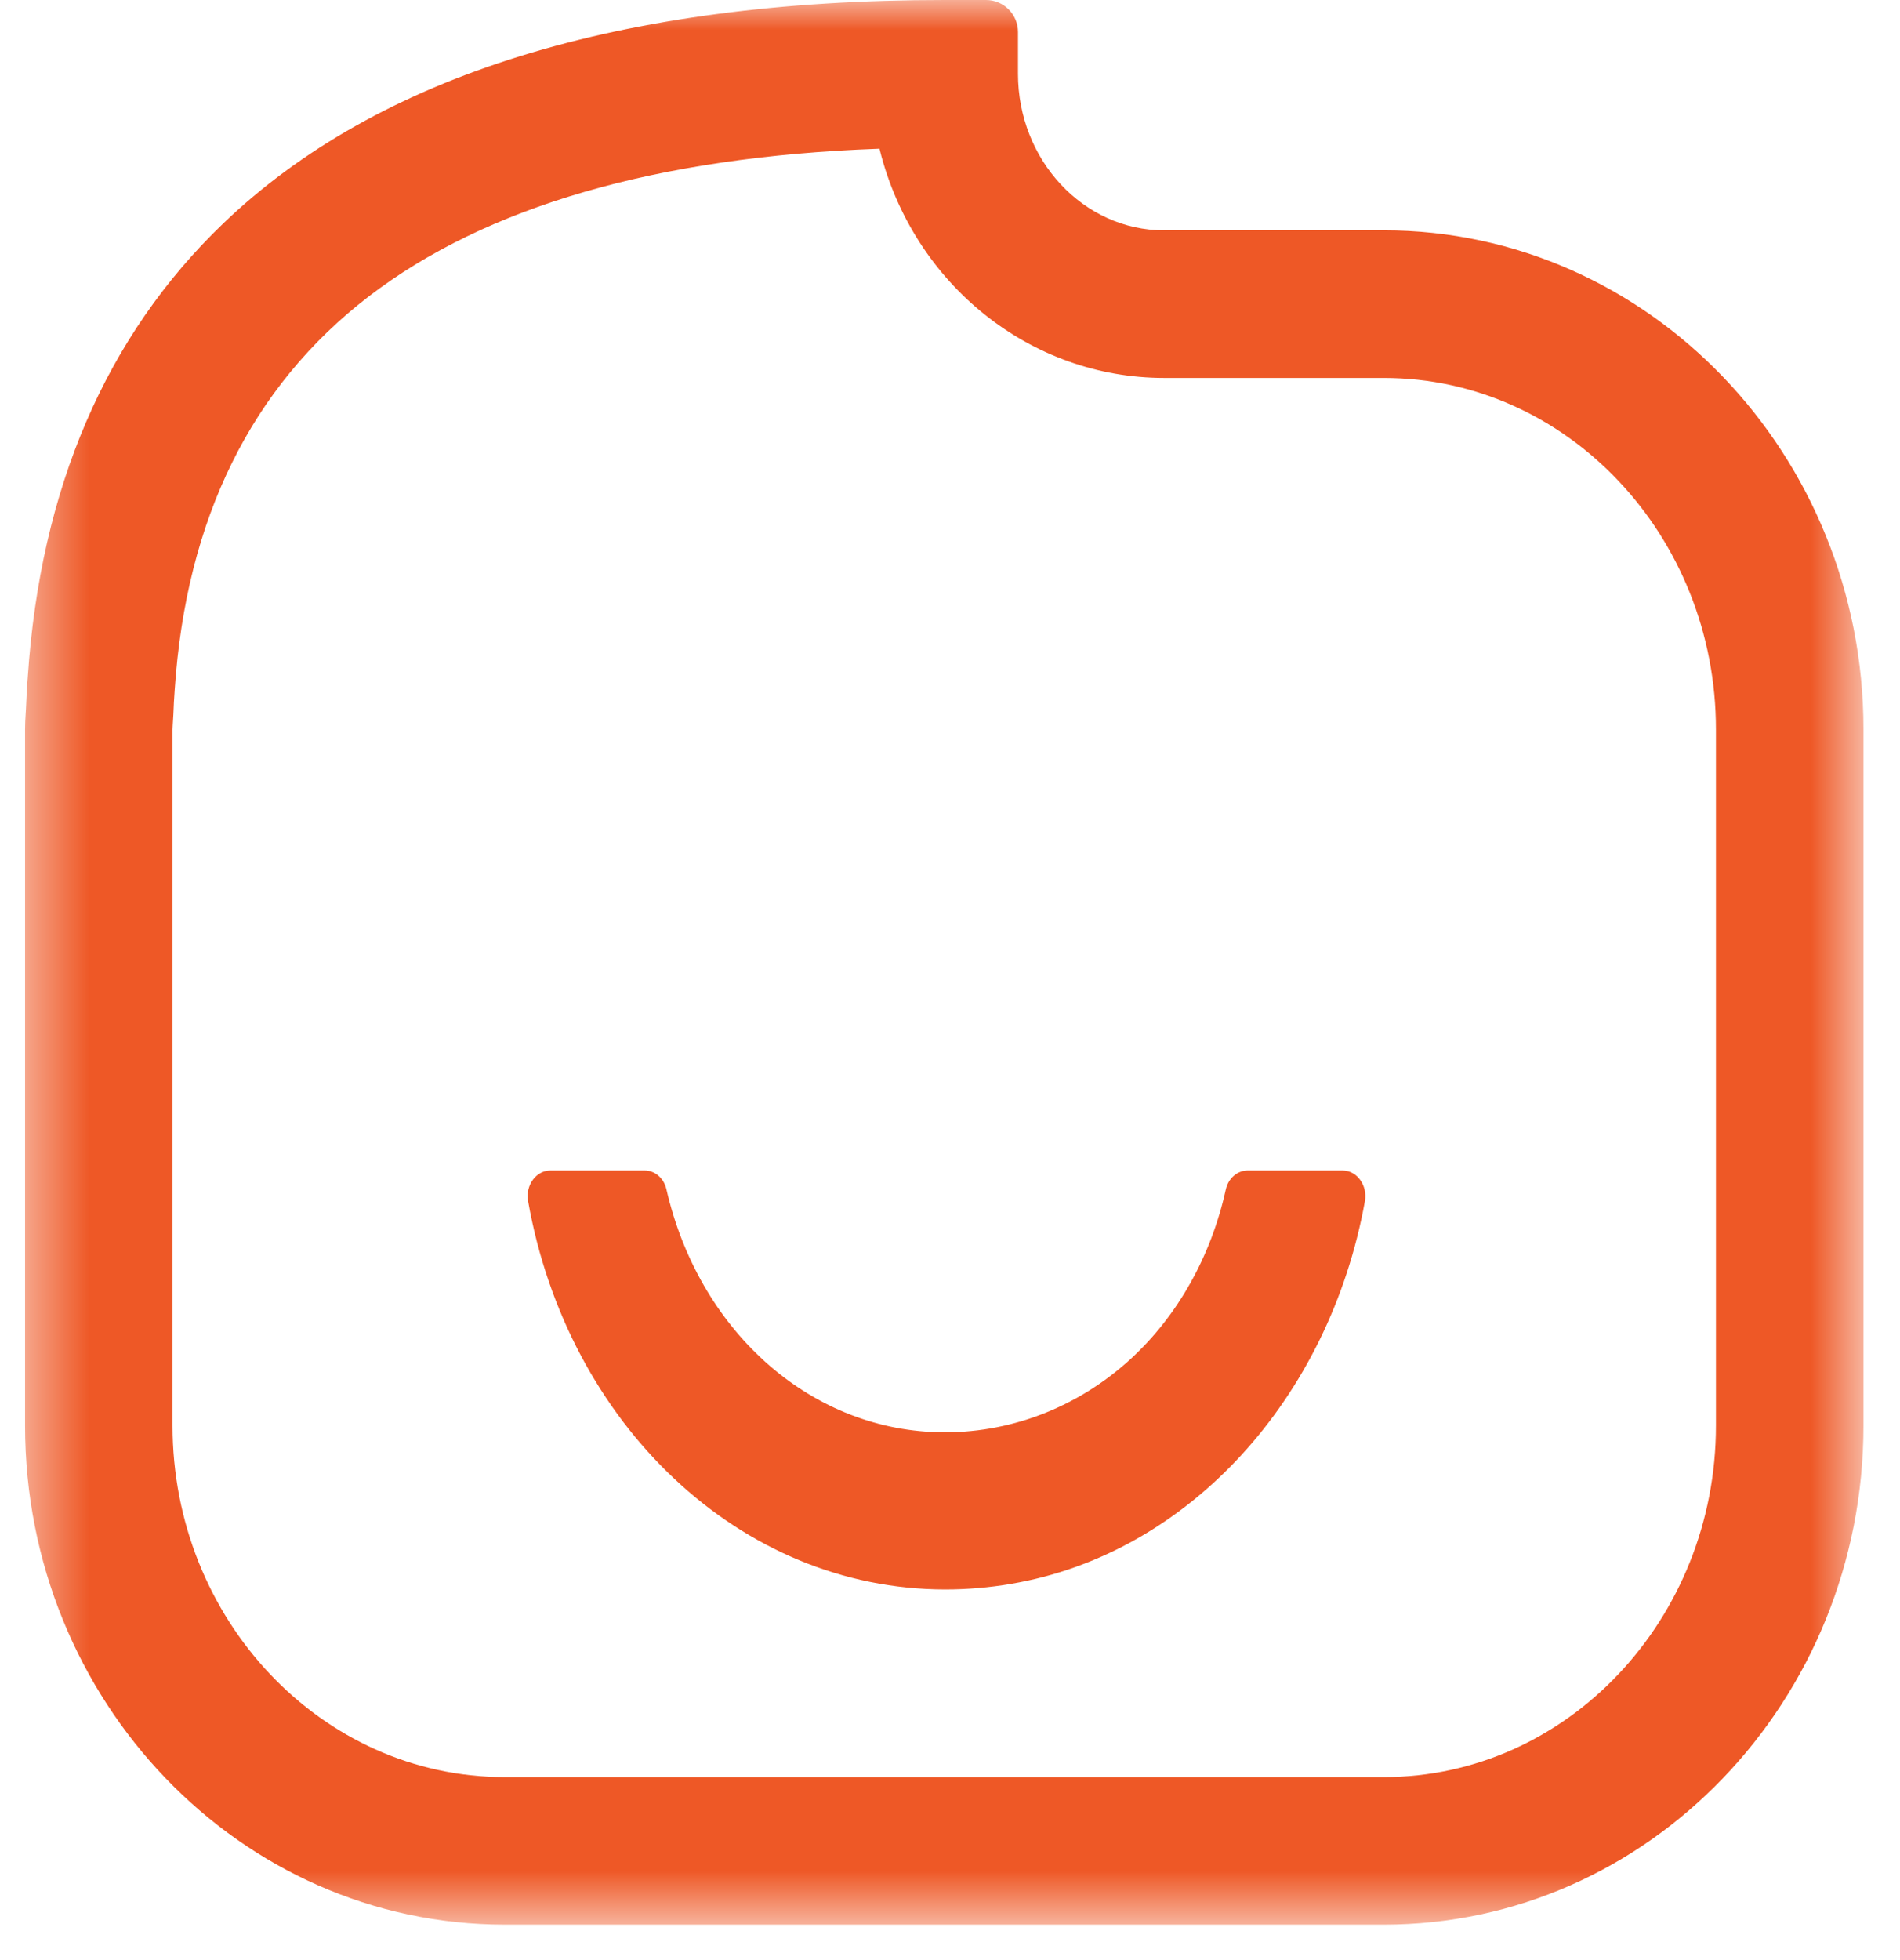 <svg width="32" height="33" viewBox="0 0 32 33" fill="none" xmlns="http://www.w3.org/2000/svg">
<mask id="mask0" mask-type="alpha" maskUnits="userSpaceOnUse" x="0" y="0" width="32" height="33">
<path fill-rule="evenodd" clip-rule="evenodd" d="M0.422 0H31.385V32.403H0.422V0Z" fill="white"/>
</mask>
<g mask="url(#mask0)">
<path fill-rule="evenodd" clip-rule="evenodd" d="M28.9 12.281V24.001C28.9 27.264 26.392 29.919 23.308 29.919H8.499C5.415 29.919 2.906 27.264 2.906 24.001V12.281C2.906 12.259 2.908 12.237 2.909 12.213L2.92 12.028C2.922 11.964 2.925 11.896 2.929 11.824L2.943 11.607C3.135 8.735 4.234 6.51 6.209 4.992C8.182 3.477 11.067 2.64 14.784 2.505L14.812 2.503L14.819 2.531C15.386 4.787 17.355 6.363 19.606 6.363H23.308C26.392 6.363 28.9 9.018 28.9 12.281ZM23.308 3.878H19.605C18.249 3.878 17.145 2.696 17.145 1.242V0.538C17.145 0.242 16.904 0 16.607 0H15.903C10.45 0 6.365 1.265 3.763 3.759C1.787 5.652 0.679 8.222 0.468 11.398C0.464 11.435 0.461 11.472 0.459 11.51L0.455 11.561C0.448 11.687 0.442 11.812 0.437 11.935L0.432 12.02C0.427 12.099 0.422 12.19 0.422 12.281V24.001C0.422 28.634 4.045 32.403 8.499 32.403H23.308C27.761 32.403 31.385 28.634 31.385 24.001V12.281C31.385 7.648 27.761 3.878 23.308 3.878Z" fill="#EE5826"/>
</g>
<path fill-rule="evenodd" clip-rule="evenodd" d="M21.013 19.706C20.84 19.706 20.687 19.837 20.645 20.027C20.397 21.149 19.836 22.152 19.041 22.881C18.143 23.704 16.986 24.143 15.8 24.113C13.589 24.056 11.759 22.361 11.224 20.023C11.181 19.835 11.029 19.706 10.857 19.706H9.27C9.029 19.706 8.847 19.955 8.894 20.221C9.558 23.973 12.459 26.76 15.92 26.76C16.286 26.76 16.659 26.729 17.027 26.666C20.024 26.16 22.39 23.536 22.988 20.223C23.035 19.956 22.853 19.706 22.612 19.706H21.013Z" fill="#EE5826"/>
</svg>
